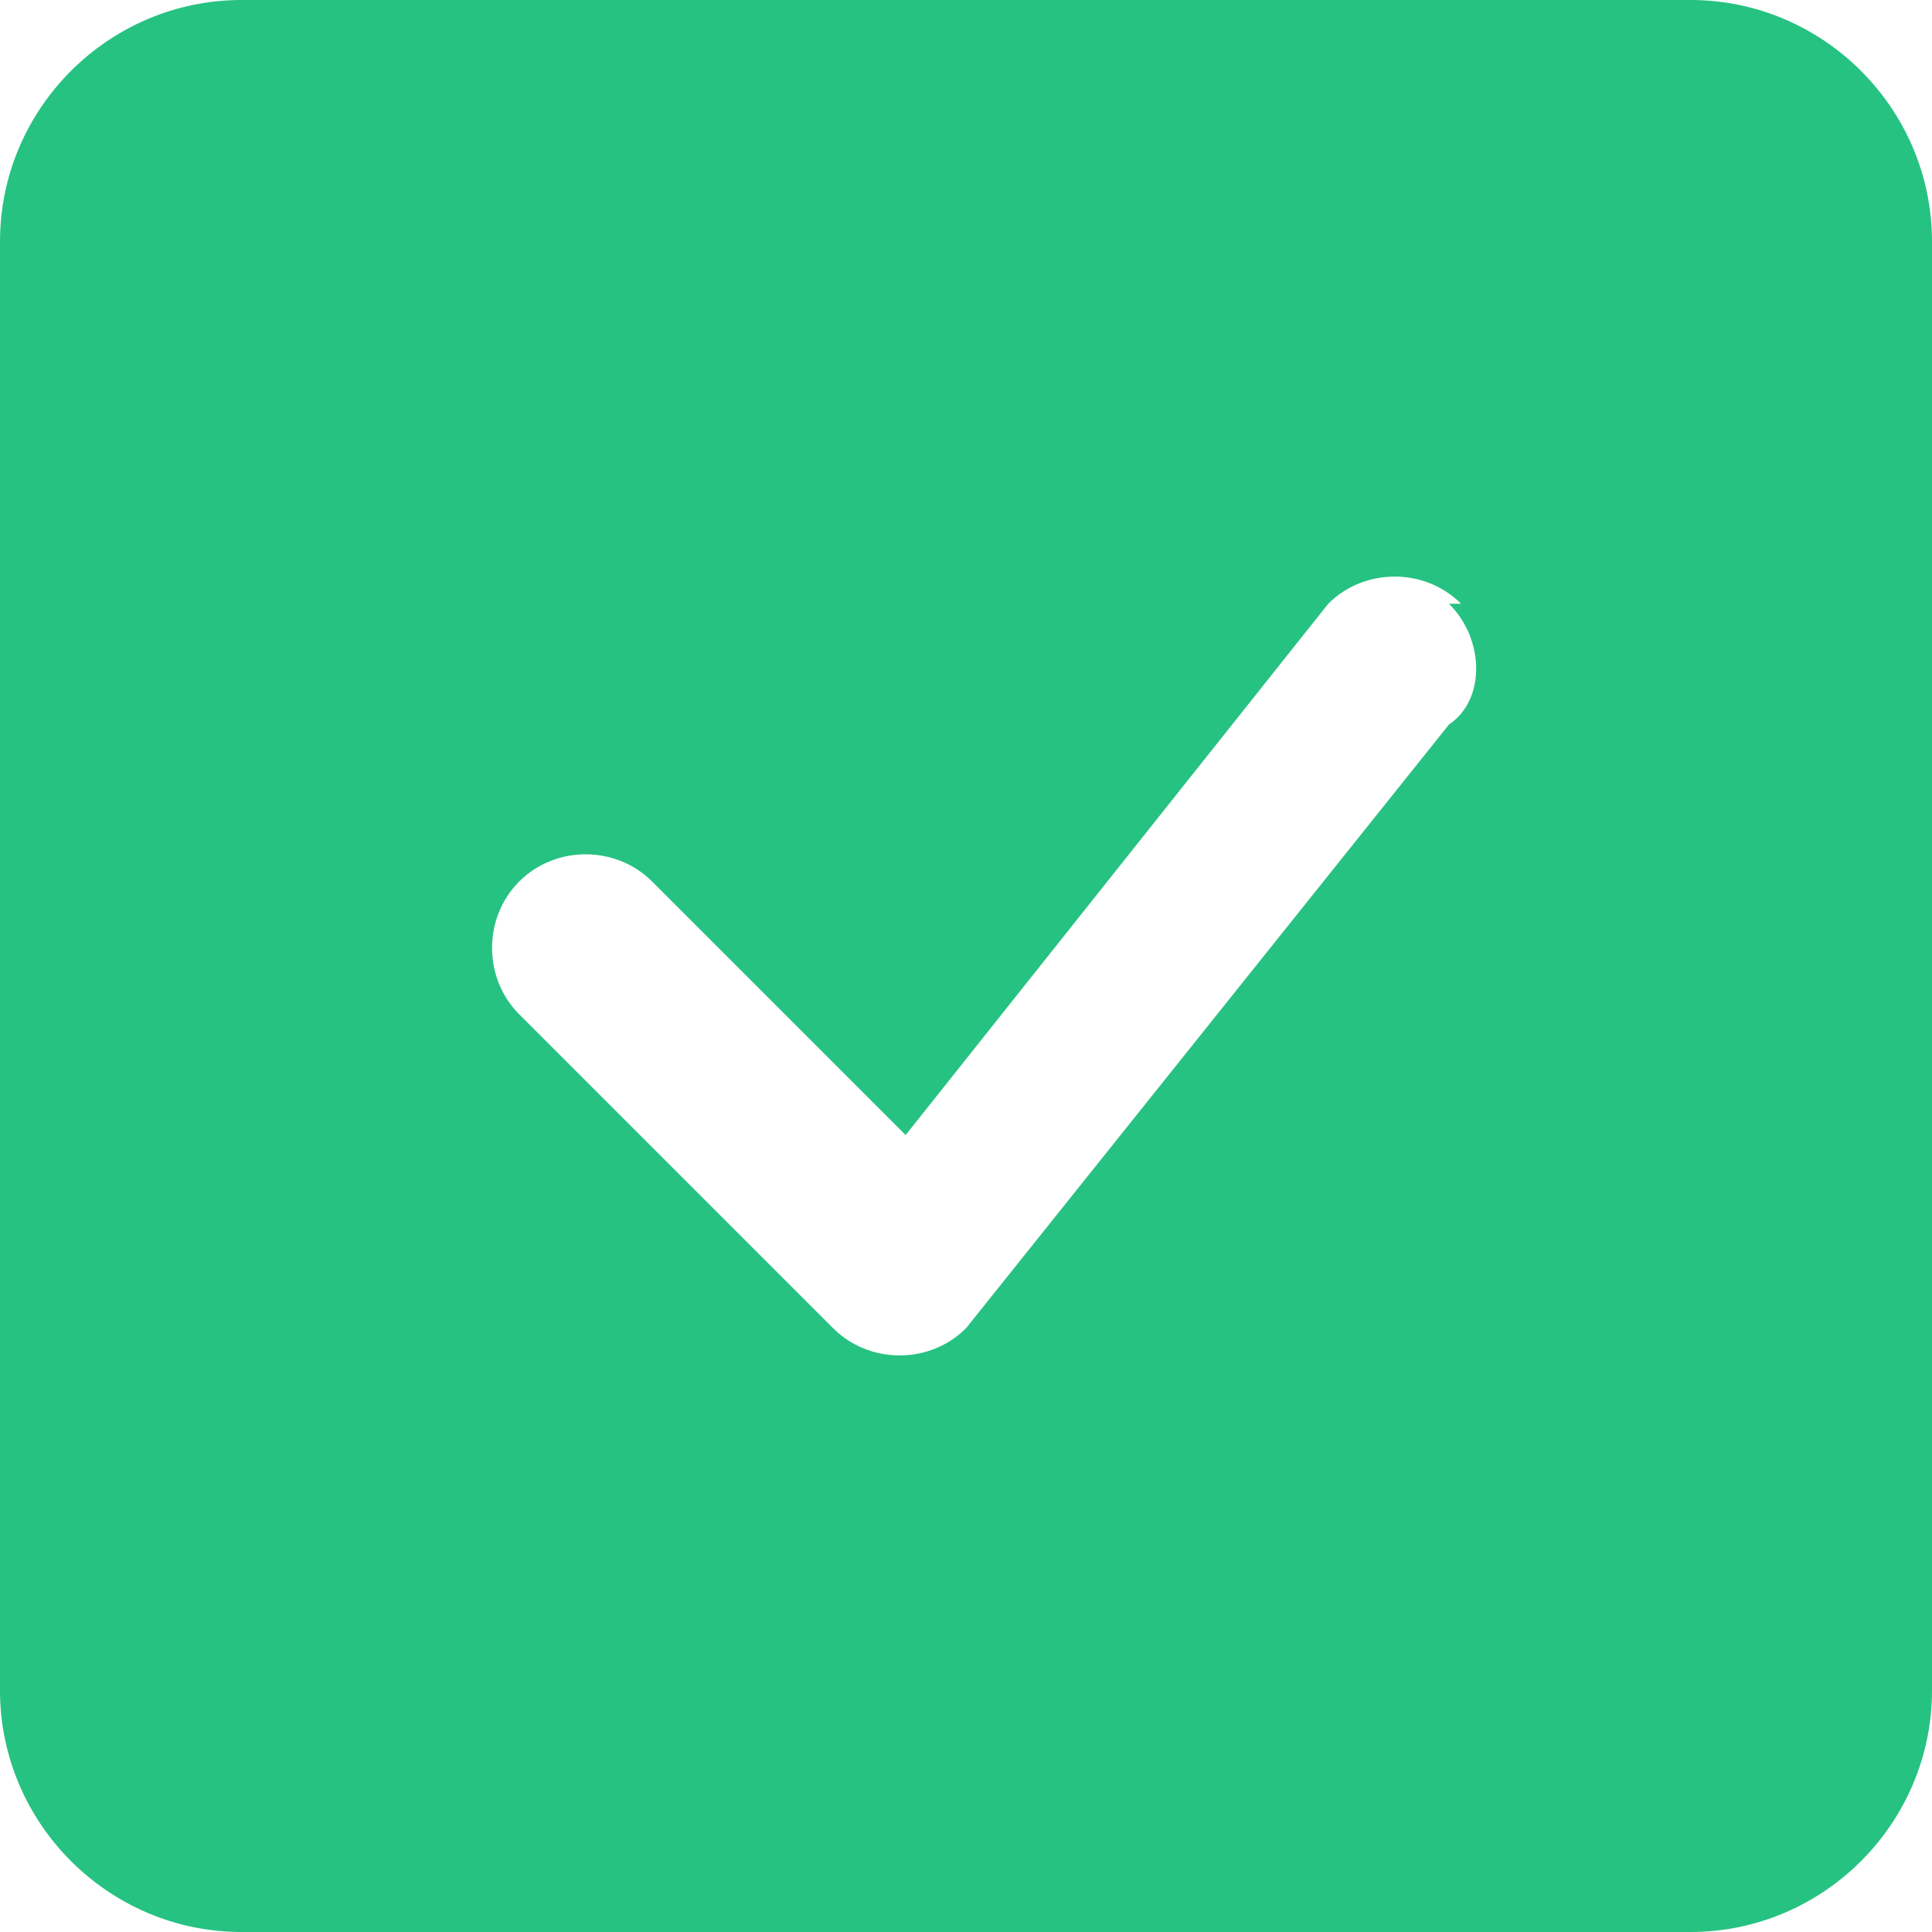 <?xml version="1.0" encoding="UTF-8"?>
<svg id="Ebene_1" xmlns="http://www.w3.org/2000/svg" version="1.1" viewBox="0 0 16 16">
  <!-- Generator: Adobe Illustrator 29.6.1, SVG Export Plug-In . SVG Version: 2.1.1 Build 9)  -->
  <defs>
    <style>
      .st0 {
        fill: #26c281;
      }
    </style>
  </defs>
  <path class="st0" d="M2,0C.9,0,0,.9,0,2v12c0,1.1.9,2,2,2h12c1.1,0,2-.9,2-2V2c0-1.1-.9-2-2-2H2ZM12,5c.3.3.3.8,0,1l-4,5c-.3.3-.8.3-1.1,0,0,0,0,0,0,0l-2.6-2.6c-.3-.3-.3-.8,0-1.1s.8-.3,1.1,0c0,0,0,0,0,0l2.1,2.1,3.5-4.4c.3-.3.8-.3,1.1,0,0,0,0,0,0,0h0Z"/>
</svg>